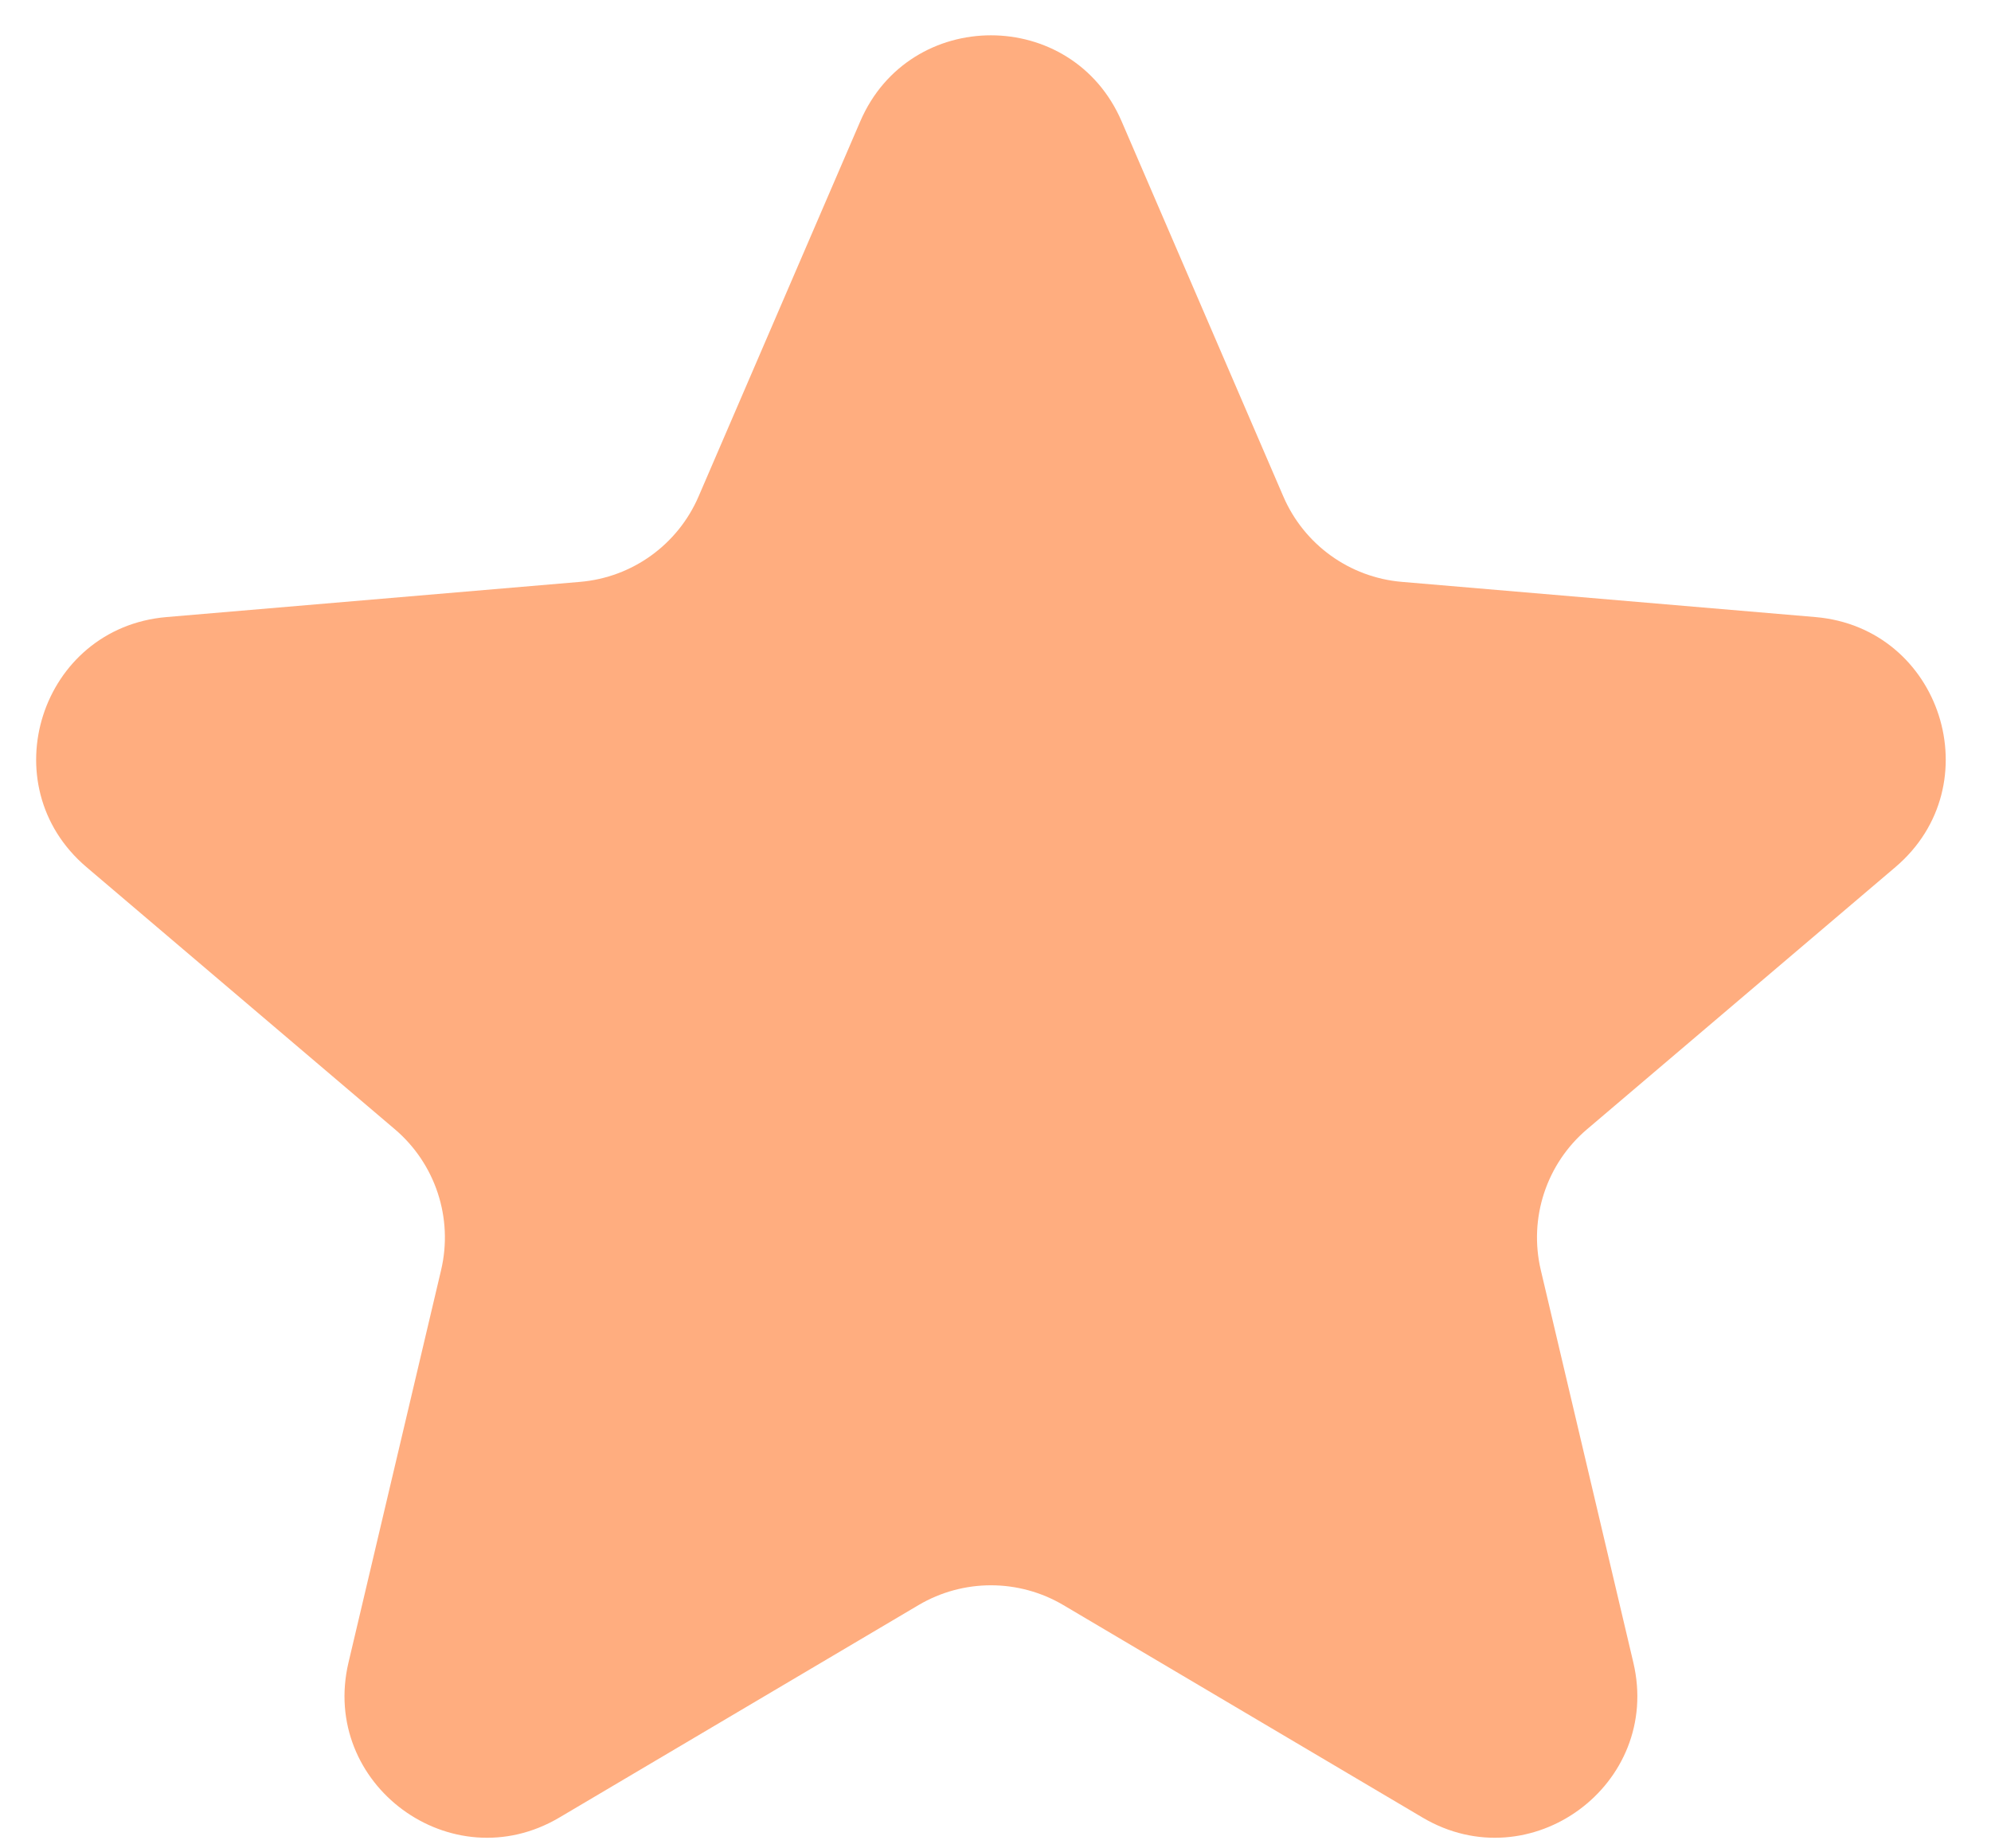 <svg width="28" height="26" viewBox="0 0 28 26" fill="none" xmlns="http://www.w3.org/2000/svg">
<path d="M7.866 25.567C6.349 26.464 4.497 25.102 4.901 23.386L6.203 17.867C6.376 17.136 6.124 16.37 5.552 15.884L1.216 12.197C-0.139 11.045 0.57 8.831 2.342 8.68L8.157 8.185C8.892 8.123 9.532 7.661 9.824 6.984L12.099 1.705C12.794 0.094 15.078 0.094 15.773 1.705L18.048 6.984C18.34 7.661 18.98 8.123 19.715 8.185L25.53 8.68C27.302 8.831 28.011 11.045 26.656 12.197L22.32 15.884C21.747 16.37 21.496 17.136 21.669 17.867L22.97 23.386C23.375 25.102 21.523 26.464 20.006 25.567L14.954 22.578C14.326 22.207 13.546 22.207 12.918 22.578L7.866 25.567Z" fill="#FFAD7F"/>
</svg>
